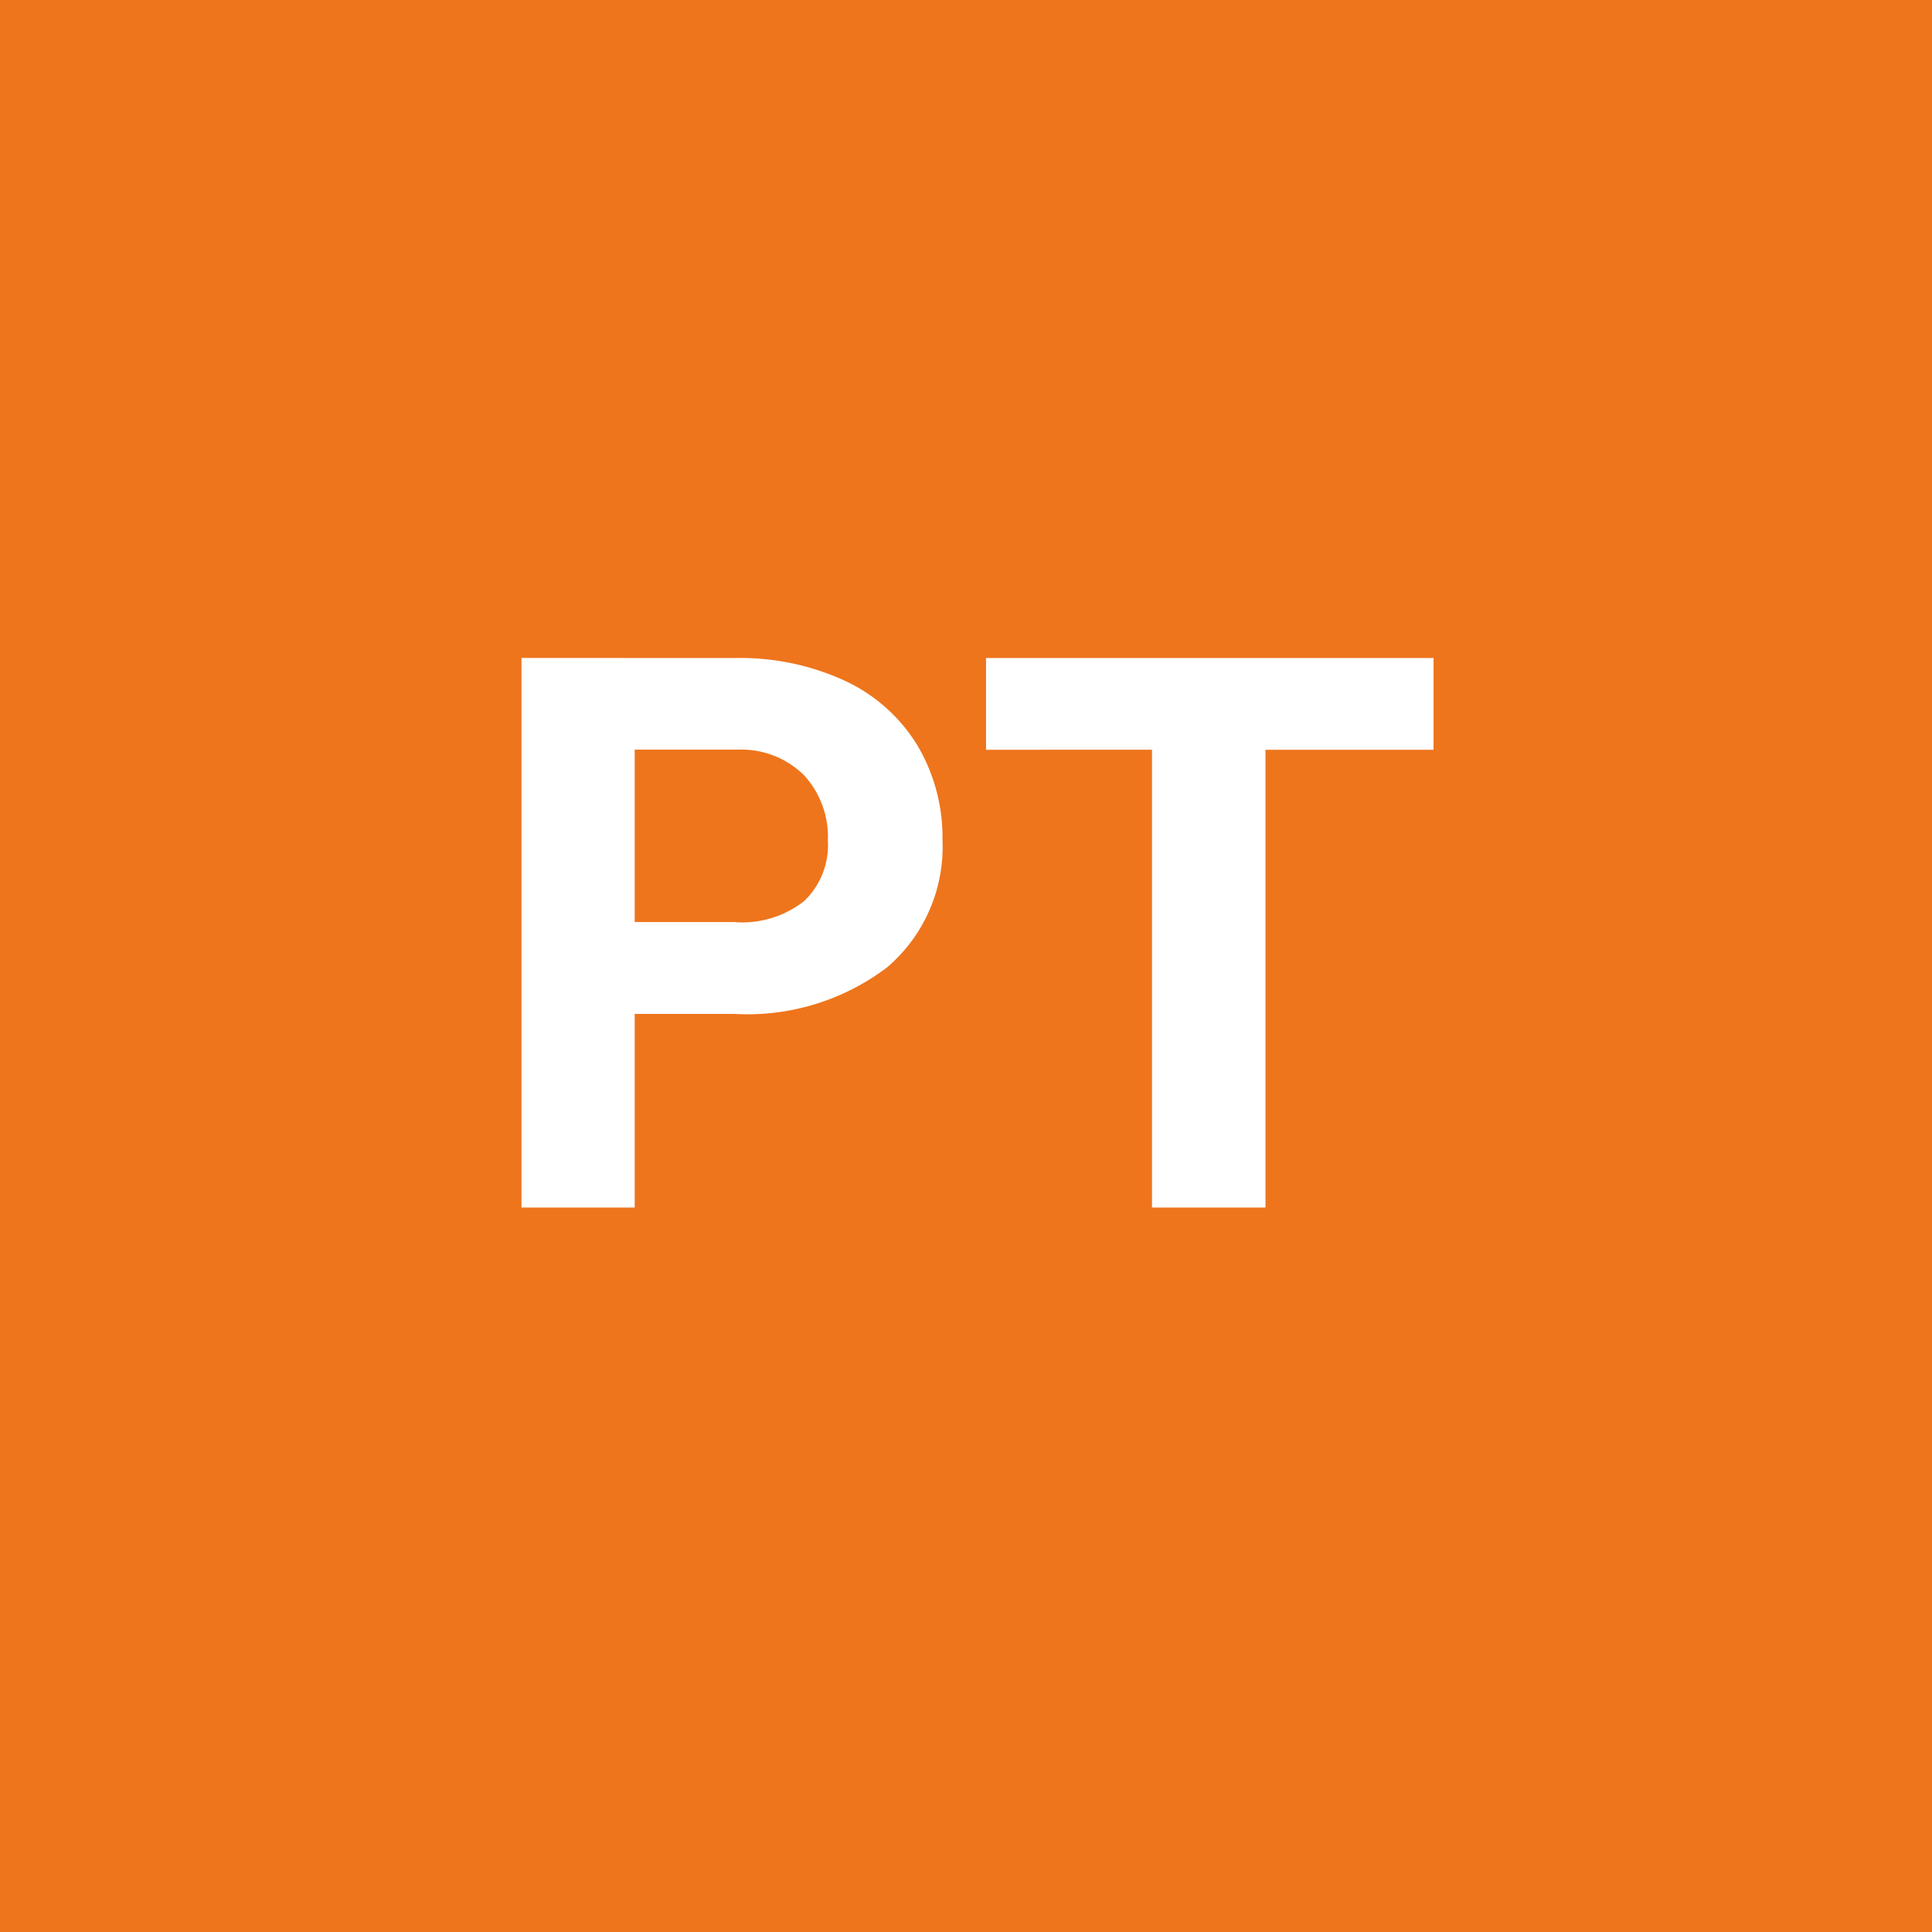 <svg xmlns="http://www.w3.org/2000/svg" xmlns:xlink="http://www.w3.org/1999/xlink" width="40" height="40" viewBox="0 0 40 40">
  <rect x="0" y="0" width="40" height="40" fill="#333333" stroke="none"/>
  <defs>
    <clipPath id="clip-Idioma_PT">
      <rect width="40" height="40"/>
    </clipPath>
  </defs>
  <g id="Idioma_PT" data-name="Idioma PT" clip-path="url(#clip-Idioma_PT)">
    <rect width="40" height="40" fill="#fff"/>
    <path id="Exclusão_8" data-name="Exclusão 8" d="M42,1833H2v-40H42v40Zm-16.149-24.478V1818H28.2v-9.477H31.68v-1.9H22.415v1.9Zm-13.054-1.9V1818h2.344v-4.008H17.2a4.792,4.792,0,0,0,3.168-.965,3.281,3.281,0,0,0,1.145-2.637,3.726,3.726,0,0,0-.524-1.965,3.468,3.468,0,0,0-1.5-1.332,5.164,5.164,0,0,0-2.254-.469Zm4.437,5.468H15.141v-3.57h2.148a1.846,1.846,0,0,1,1.359.532,1.882,1.882,0,0,1,.492,1.351,1.6,1.6,0,0,1-.488,1.25A2.07,2.07,0,0,1,17.234,1812.093Z" transform="translate(-2 -1793)" fill="#ee751c"/>
  </g>
</svg>
